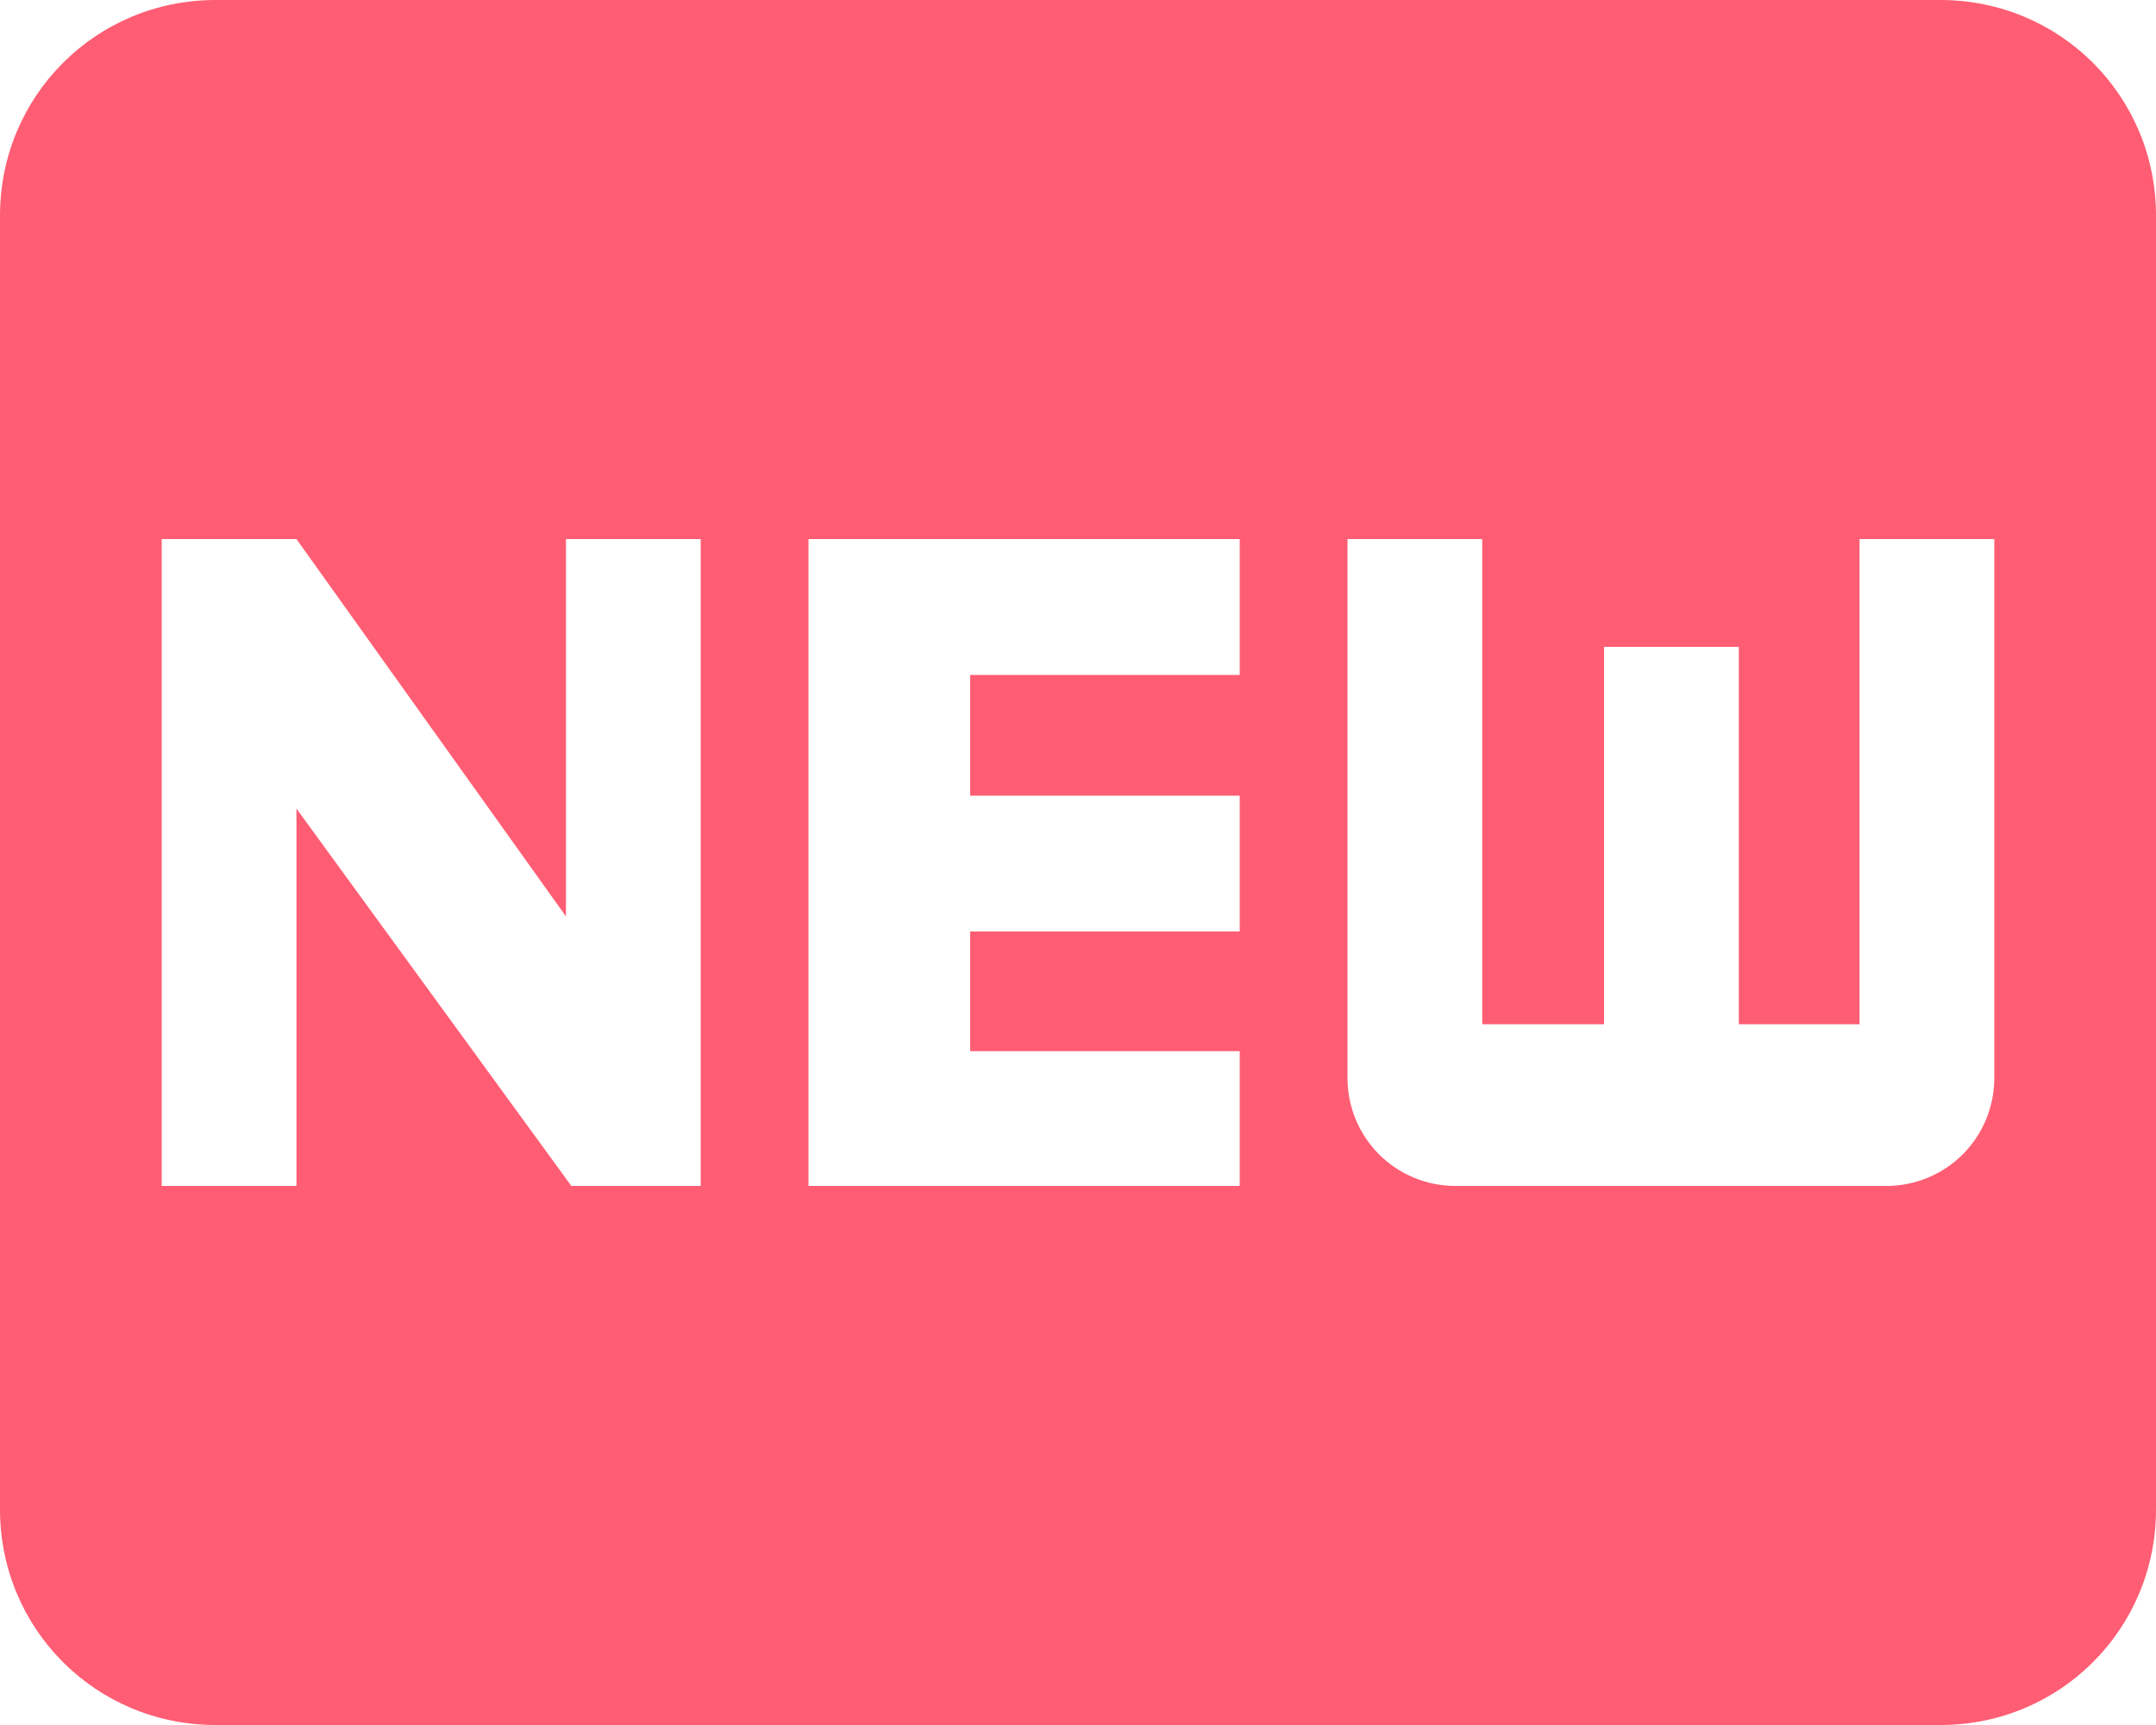 <svg width="30" height="24" viewBox="0 0 30 24" fill="none" xmlns="http://www.w3.org/2000/svg">
<path d="M27 0C28.665 0 30 1.335 30 3V21C30 22.665 28.665 24 27 24H3C1.335 24 0 22.665 0 21V3C0 1.335 1.335 0 3 0H27ZM9.75 16.5V7.5H7.875V12.75L4.125 7.5H2.25V16.5H4.125V11.25L7.95 16.5H9.75ZM17.25 9.39V7.5H11.25V16.5H17.25V14.625H13.5V12.96H17.25V11.07H13.5V9.39H17.25ZM27.75 15V7.5H25.875V14.25H24.195V9H22.32V14.25H20.625V7.5H18.75V15C18.75 15.398 18.908 15.779 19.189 16.061C19.471 16.342 19.852 16.5 20.25 16.5H26.25C26.648 16.5 27.029 16.342 27.311 16.061C27.592 15.779 27.75 15.398 27.75 15Z" fill="#FF5D73"/>
</svg>
